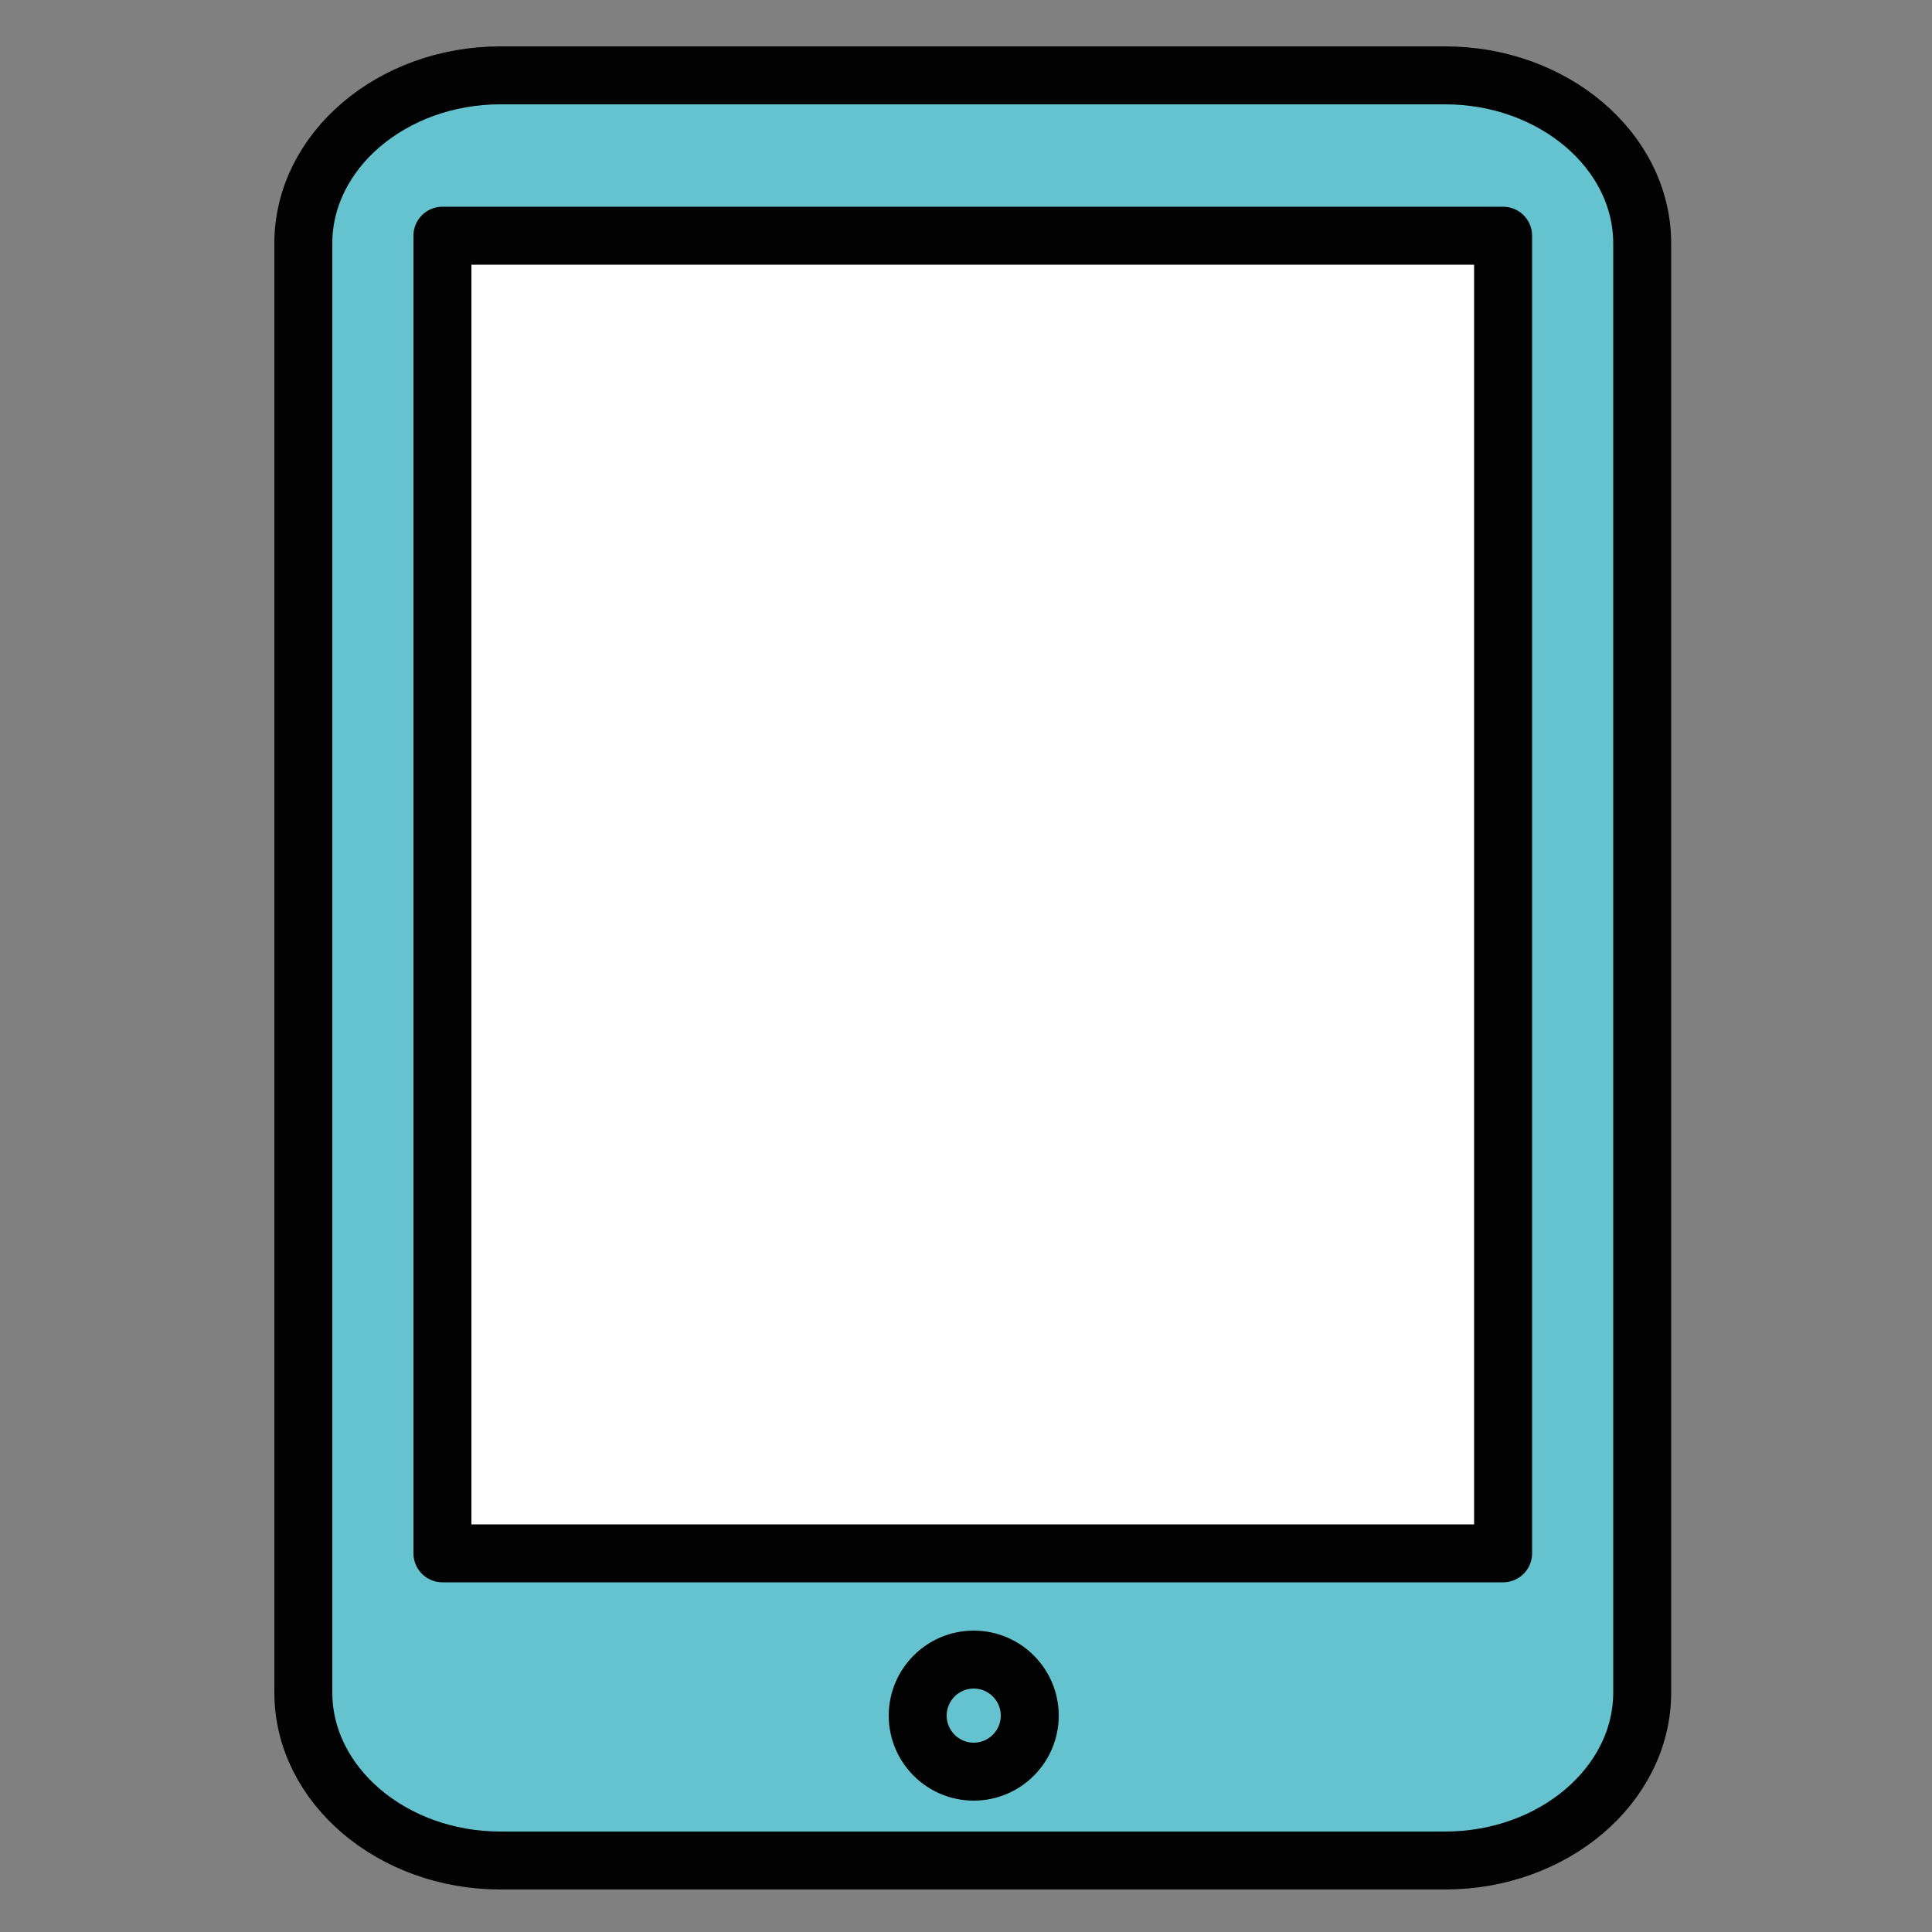<?xml version="1.0" encoding="utf-8"?>
<!-- Generator: Adobe Illustrator 25.1.0, SVG Export Plug-In . SVG Version: 6.00 Build 0)  -->
<svg version="1.1" id="Layer_1" xmlns="http://www.w3.org/2000/svg" xmlns:xlink="http://www.w3.org/1999/xlink" x="0px" y="0px"
	 viewBox="0 0 100 100" style="enable-background:new 0 0 100 100;" xml:space="preserve">
<rect x="0" y="0" width="100" height="100" fill="#808080" stroke="none"/>
<style type="text/css">
	.st0{fill:#64C3CF;stroke:#020203;stroke-width:3;stroke-linecap:round;stroke-linejoin:round;stroke-miterlimit:10;}
	.st1{fill:#FFFFFF;stroke:#020203;stroke-width:3;stroke-linecap:round;stroke-linejoin:round;stroke-miterlimit:10;}
	.st2{fill:none;stroke:#020203;stroke-width:3;stroke-linecap:round;stroke-linejoin:round;stroke-miterlimit:10;}
</style>
<g>
	<g>
		<g>
			<path class="st0" d="M74.8,3.9H25.9c-5.6,0-10.2,3.9-10.2,8.7v75c0,4.8,4.6,8.7,10.2,8.7h48.9c5.6,0,10.2-3.9,10.2-8.7v-75
				C85,7.8,80.4,3.9,74.8,3.9z"/>
			<rect x="22.9" y="12.2" class="st1" width="54.9" height="68.2"/>
			<path class="st2" d="M50.4,91.7c-1.6,0-2.9-1.3-2.9-2.9c0-1.6,1.3-2.9,2.9-2.9c1.6,0,2.9,1.3,2.9,2.9
				C53.3,90.4,52,91.7,50.4,91.7z"/>
		</g>
	</g>
</g>
</svg>

